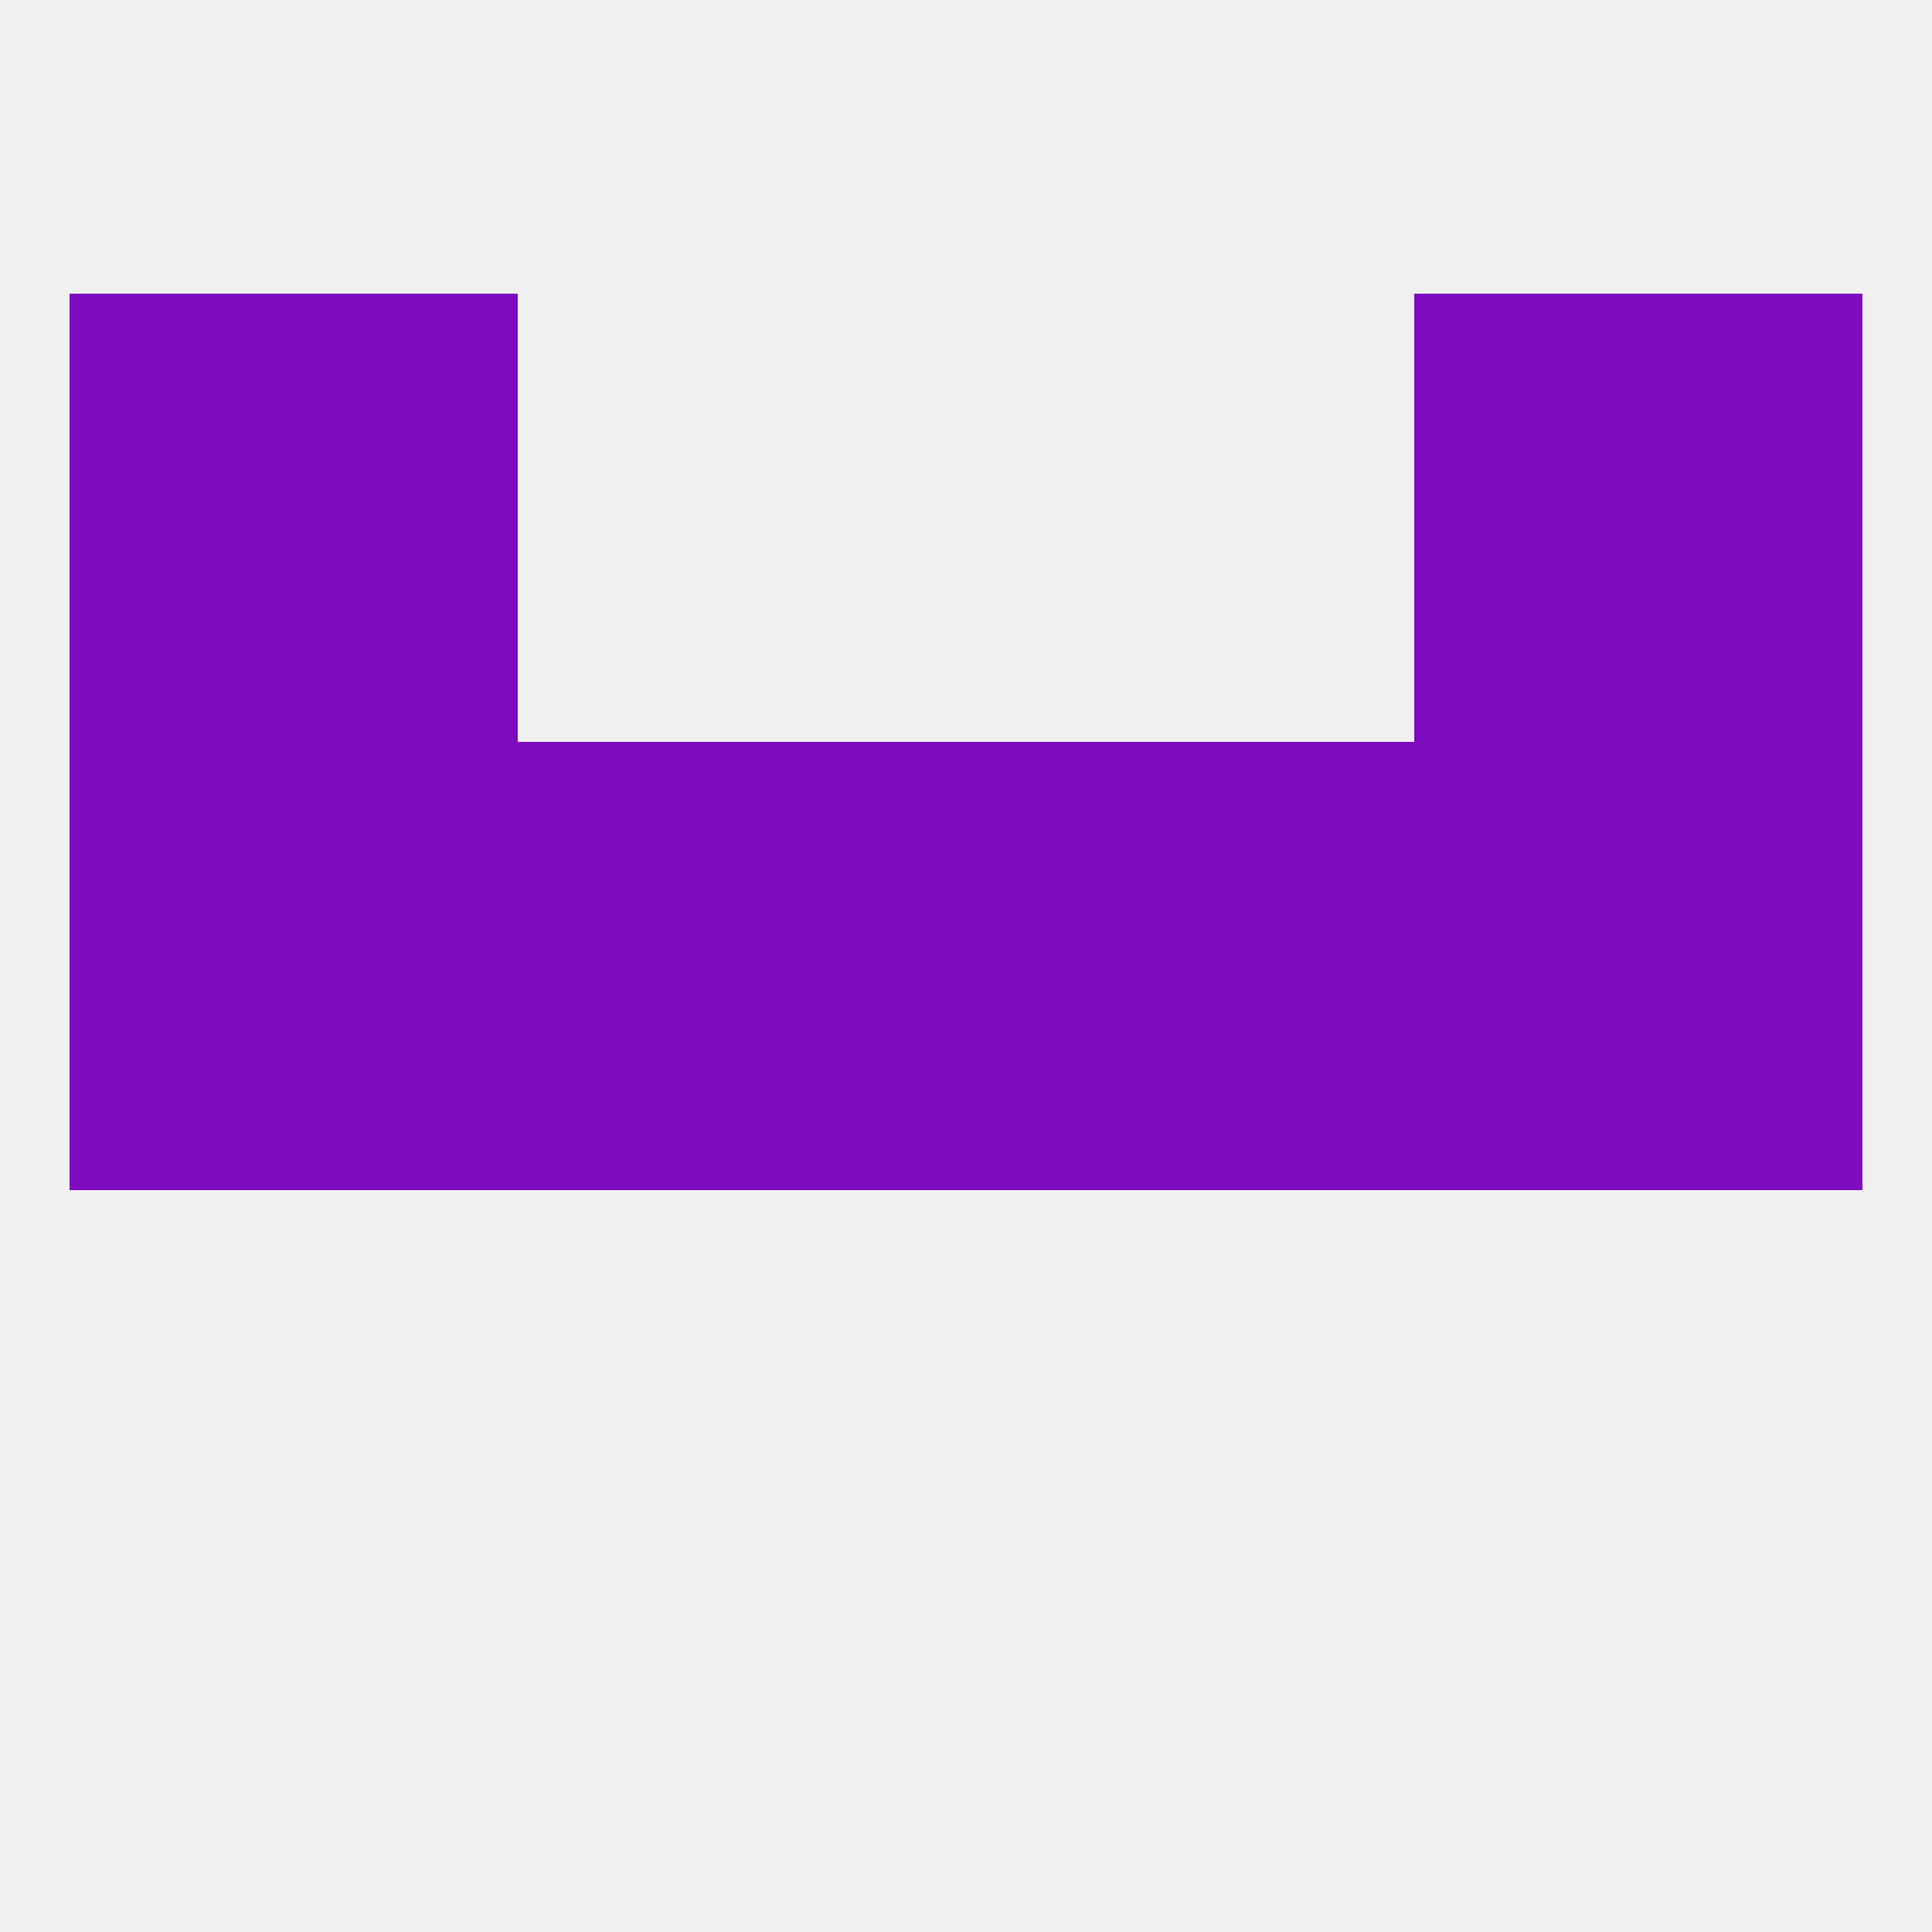 
<!--   <?xml version="1.0"?> -->
<svg version="1.1" baseprofile="full" xmlns="http://www.w3.org/2000/svg" xmlns:xlink="http://www.w3.org/1999/xlink" xmlns:ev="http://www.w3.org/2001/xml-events" width="250" height="250" viewBox="0 0 250 250" >
	<rect width="100%" height="100%" fill="rgba(240,240,240,255)"/>

	<rect x="183" y="38" width="29" height="29" fill="rgba(125,12,191,255)"/>
	<rect x="9" y="38" width="29" height="29" fill="rgba(125,12,191,255)"/>
	<rect x="212" y="38" width="29" height="29" fill="rgba(125,12,191,255)"/>
	<rect x="38" y="38" width="29" height="29" fill="rgba(125,12,191,255)"/>
	<rect x="183" y="125" width="29" height="29" fill="rgba(125,12,191,255)"/>
	<rect x="9" y="125" width="29" height="29" fill="rgba(125,12,191,255)"/>
	<rect x="212" y="125" width="29" height="29" fill="rgba(125,12,191,255)"/>
	<rect x="96" y="125" width="29" height="29" fill="rgba(125,12,191,255)"/>
	<rect x="125" y="125" width="29" height="29" fill="rgba(125,12,191,255)"/>
	<rect x="38" y="125" width="29" height="29" fill="rgba(125,12,191,255)"/>
	<rect x="67" y="125" width="29" height="29" fill="rgba(125,12,191,255)"/>
	<rect x="154" y="125" width="29" height="29" fill="rgba(125,12,191,255)"/>
	<rect x="67" y="96" width="29" height="29" fill="rgba(125,12,191,255)"/>
	<rect x="38" y="96" width="29" height="29" fill="rgba(125,12,191,255)"/>
	<rect x="9" y="96" width="29" height="29" fill="rgba(125,12,191,255)"/>
	<rect x="212" y="96" width="29" height="29" fill="rgba(125,12,191,255)"/>
	<rect x="154" y="96" width="29" height="29" fill="rgba(125,12,191,255)"/>
	<rect x="96" y="96" width="29" height="29" fill="rgba(125,12,191,255)"/>
	<rect x="125" y="96" width="29" height="29" fill="rgba(125,12,191,255)"/>
	<rect x="183" y="96" width="29" height="29" fill="rgba(125,12,191,255)"/>
	<rect x="212" y="67" width="29" height="29" fill="rgba(125,12,191,255)"/>
	<rect x="38" y="67" width="29" height="29" fill="rgba(125,12,191,255)"/>
	<rect x="183" y="67" width="29" height="29" fill="rgba(125,12,191,255)"/>
	<rect x="9" y="67" width="29" height="29" fill="rgba(125,12,191,255)"/>
</svg>